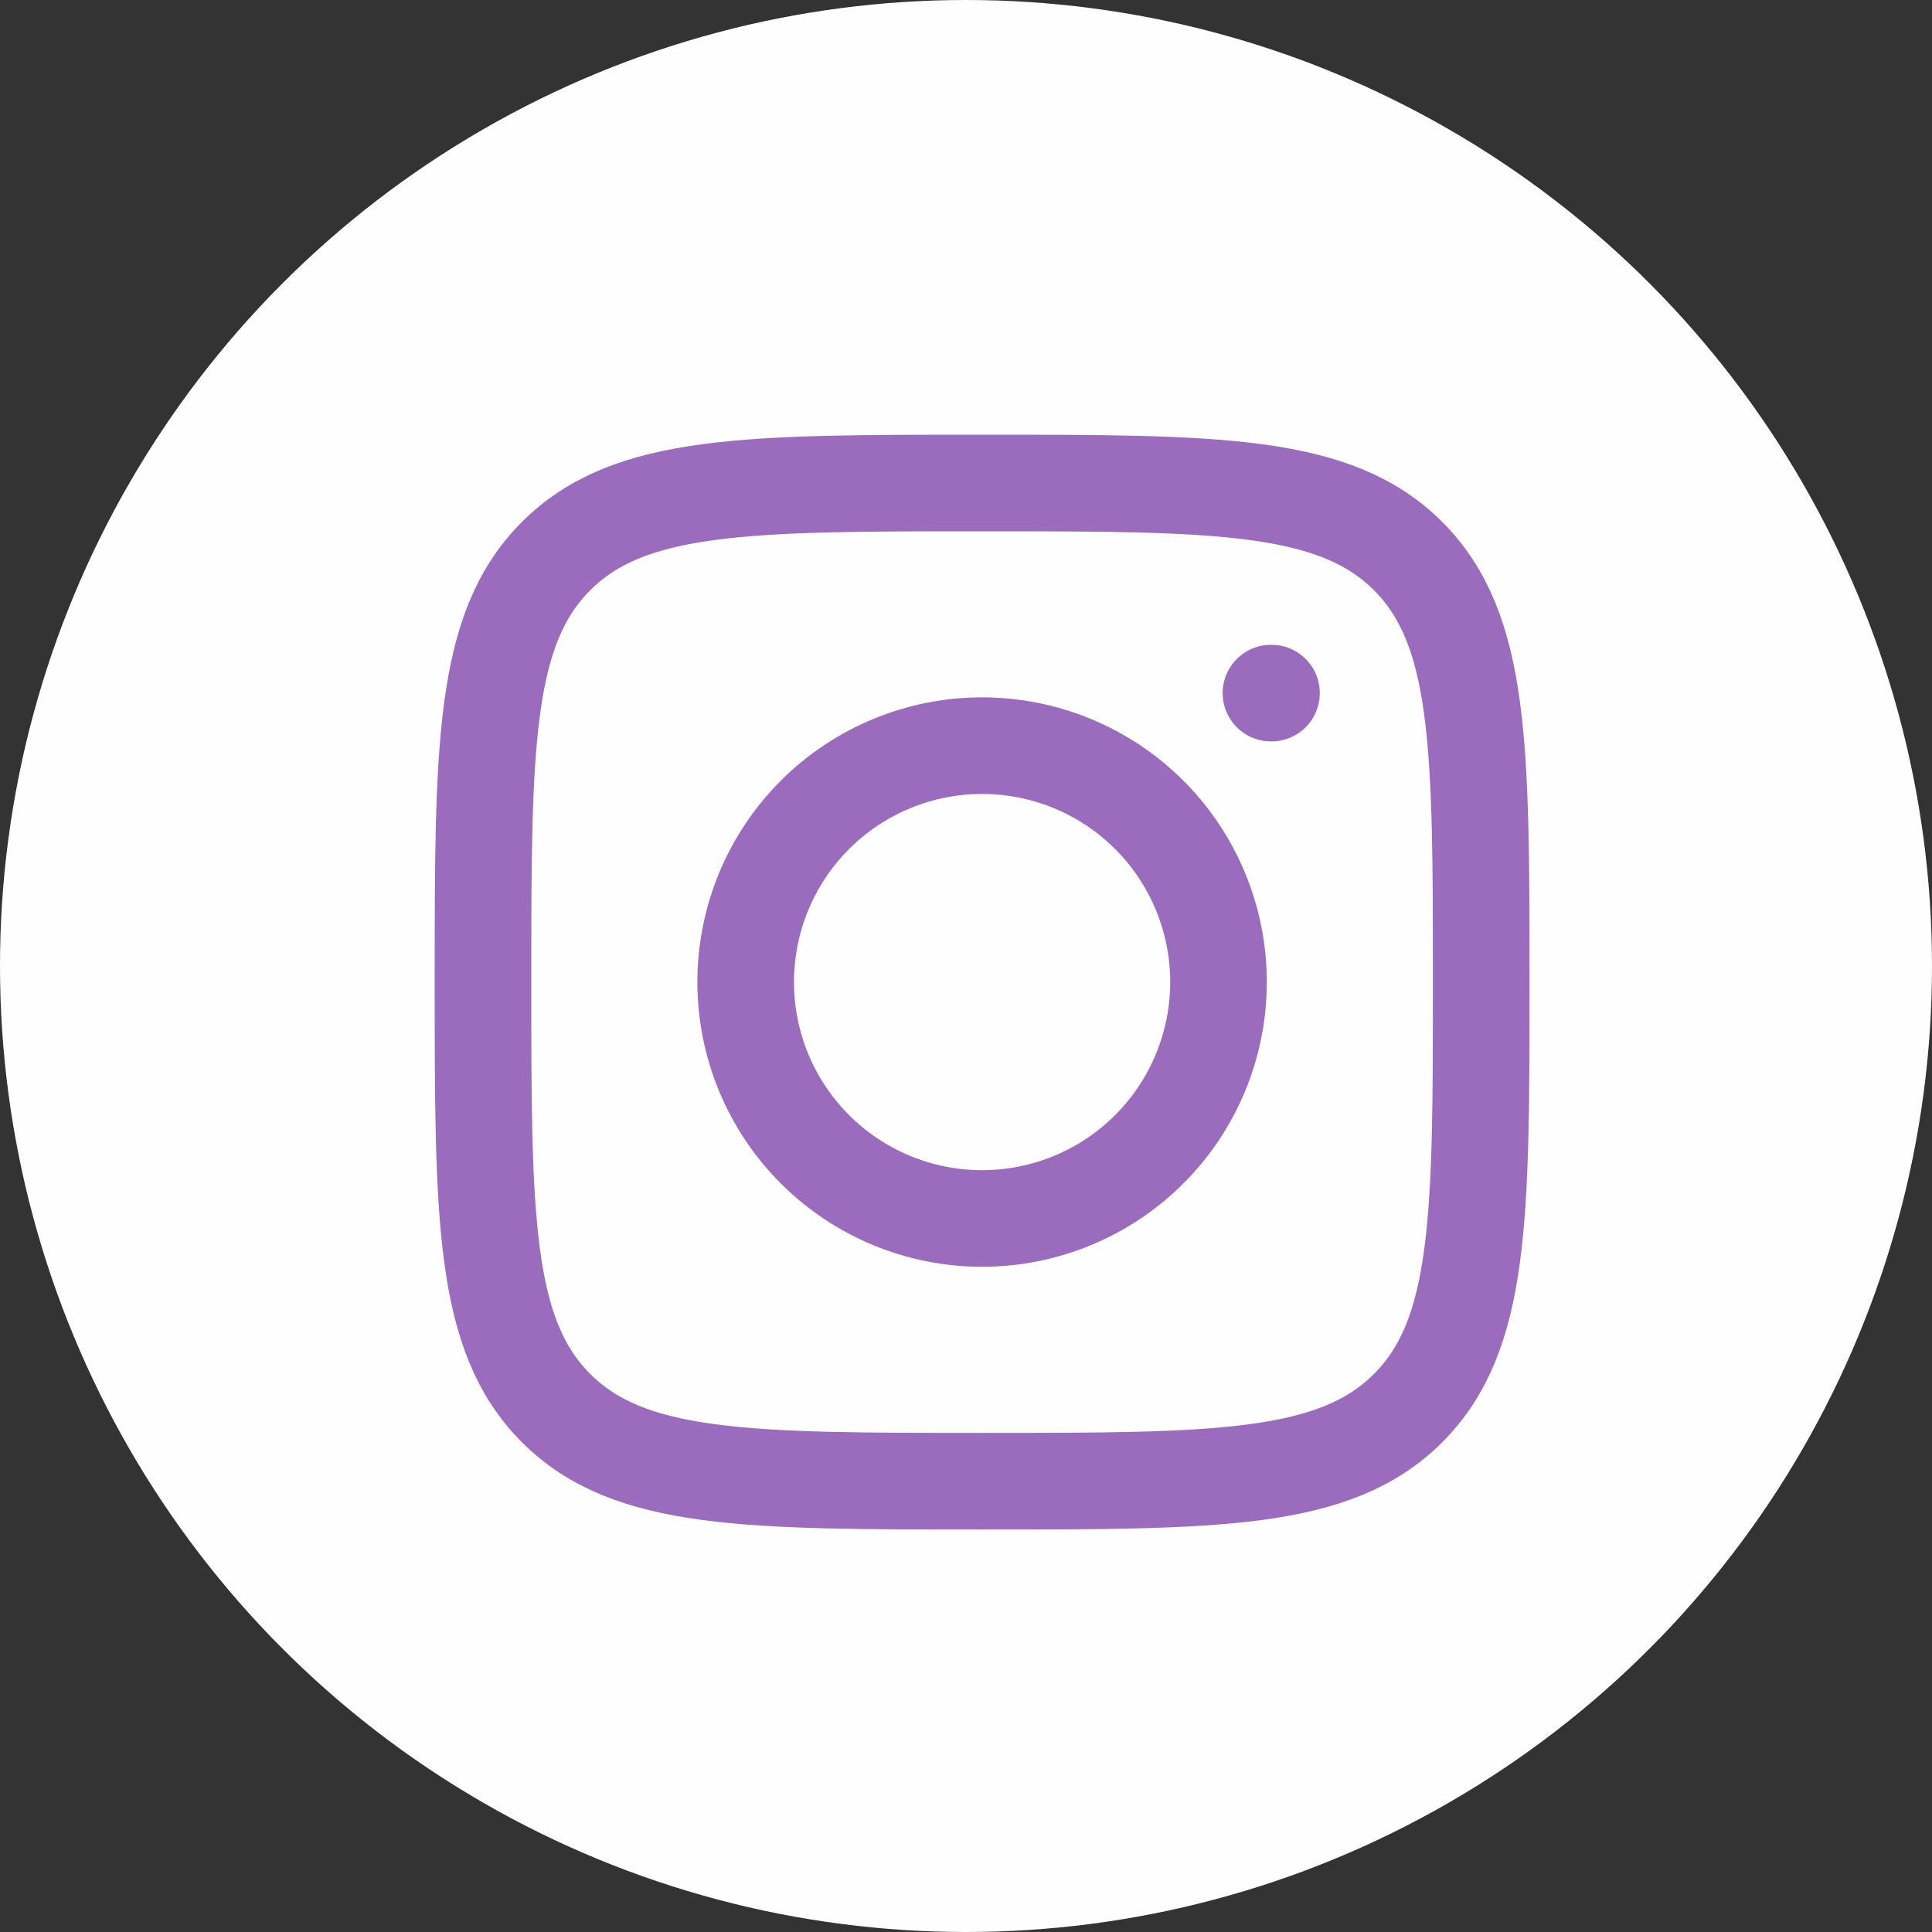 <?xml version="1.0" encoding="UTF-8"?> <svg xmlns="http://www.w3.org/2000/svg" width="60" height="60" viewBox="0 0 60 60" fill="none"><rect x="0" y="0" width="60" height="60" fill="#333333" stroke="none"/><circle cx="30" cy="30" r="30" fill="#FEFEFE"></circle><path d="M15 30.5C15 23.194 15 19.539 17.27 17.27C19.539 15 23.192 15 30.5 15C37.806 15 41.461 15 43.73 17.27C46 19.539 46 23.192 46 30.5C46 37.806 46 41.461 43.73 43.73C41.461 46 37.808 46 30.5 46C23.194 46 19.539 46 17.27 43.73C15 41.461 15 37.808 15 30.5Z" stroke="#9B6CBD" stroke-width="3" stroke-linecap="round" stroke-linejoin="round"></path><path d="M39.487 21.525H39.471M37.842 30.499C37.842 32.446 37.069 34.314 35.692 35.691C34.315 37.068 32.447 37.841 30.5 37.841C28.553 37.841 26.685 37.068 25.308 35.691C23.931 34.314 23.158 32.446 23.158 30.499C23.158 28.552 23.931 26.684 25.308 25.307C26.685 23.93 28.553 23.157 30.5 23.157C32.447 23.157 34.315 23.93 35.692 25.307C37.069 26.684 37.842 28.552 37.842 30.499Z" stroke="#9B6CBD" stroke-width="3" stroke-linecap="round" stroke-linejoin="round"></path></svg> 